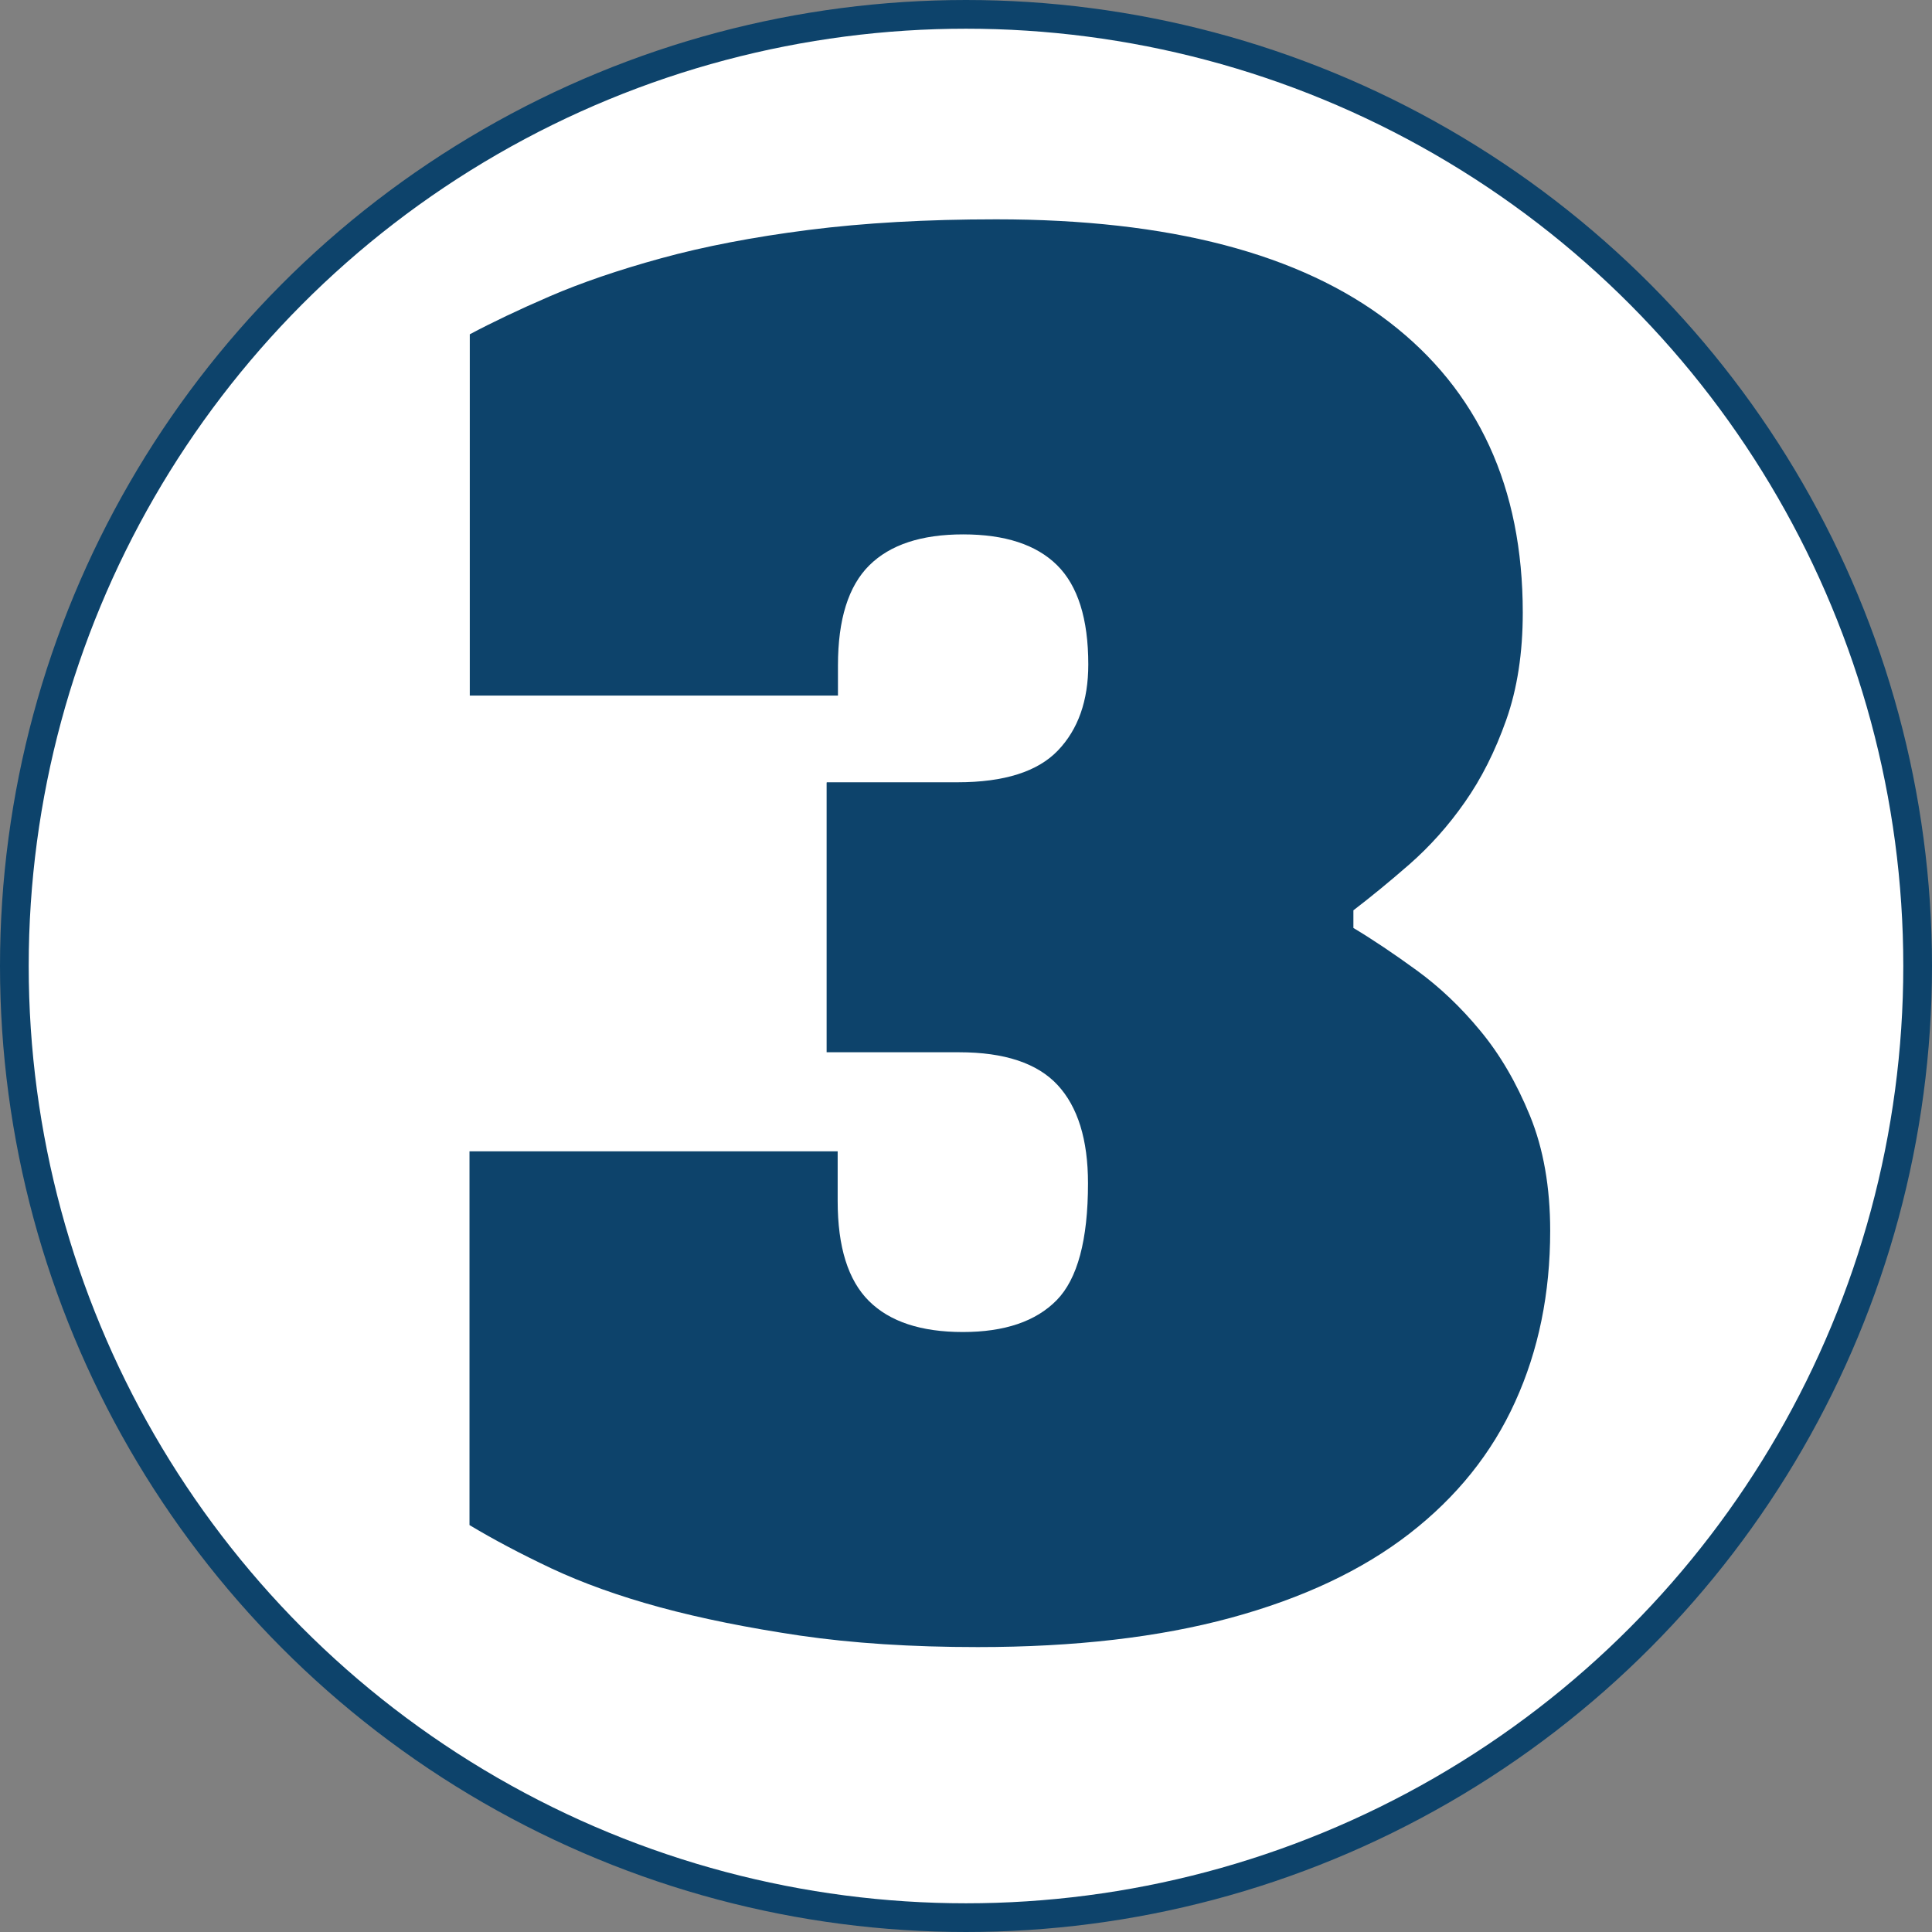 <?xml version="1.0" encoding="UTF-8"?><svg id="Layer_2" xmlns="http://www.w3.org/2000/svg" viewBox="0 0 134.6 134.6"><rect x="0" y="0" width="134.6" height="134.6" fill="#808080" stroke="none"/><defs><style>.cls-1{fill:#0d436b;stroke-width:0px;}.cls-2{fill:#fff;stroke:#0d436b;stroke-miterlimit:10;stroke-width:2px;}</style></defs><g id="Layer_4"><circle class="cls-2" cx="67.3" cy="67.3" r="66.3"/><path class="cls-1" d="M57.6,54.5h9.11c3.25,0,5.58-.74,6.99-2.21,1.41-1.47,2.12-3.47,2.12-6,0-3.18-.73-5.49-2.18-6.92-1.45-1.43-3.63-2.14-6.54-2.14s-5.09.72-6.54,2.16c-1.45,1.44-2.18,3.76-2.18,6.97v2.1h-25.65v-25.17c1.54-.82,3.4-1.71,5.58-2.65,2.18-.94,4.77-1.83,7.76-2.65,2.99-.82,6.41-1.48,10.26-1.97,3.85-.49,8.21-.74,13.08-.74,12.06,0,21.18,2.39,27.38,7.16,6.2,4.77,9.3,11.52,9.3,20.24,0,2.8-.38,5.29-1.15,7.47-.77,2.18-1.73,4.09-2.89,5.74-1.15,1.65-2.44,3.08-3.85,4.32-1.41,1.23-2.72,2.3-3.91,3.21v1.23c1.37.82,2.84,1.81,4.42,2.96,1.58,1.15,3.06,2.55,4.42,4.2,1.37,1.65,2.52,3.62,3.46,5.92.94,2.3,1.41,4.98,1.41,8.02,0,4.36-.81,8.33-2.44,11.91-1.62,3.58-4.08,6.64-7.37,9.19-3.29,2.55-7.44,4.5-12.44,5.86s-10.88,2.04-17.63,2.04c-4.62,0-8.74-.27-12.38-.8-3.63-.54-6.88-1.19-9.75-1.97-2.87-.78-5.39-1.69-7.57-2.71-2.18-1.03-4.08-2.04-5.71-3.02v-26.04h25.65v3.46c0,3.21.73,5.53,2.18,6.97,1.45,1.44,3.63,2.16,6.54,2.16s5.09-.74,6.54-2.22c1.45-1.48,2.18-4.2,2.18-8.14,0-3.04-.71-5.33-2.12-6.85-1.41-1.52-3.7-2.28-6.86-2.28h-9.23v-18.76Z"/></g></svg>